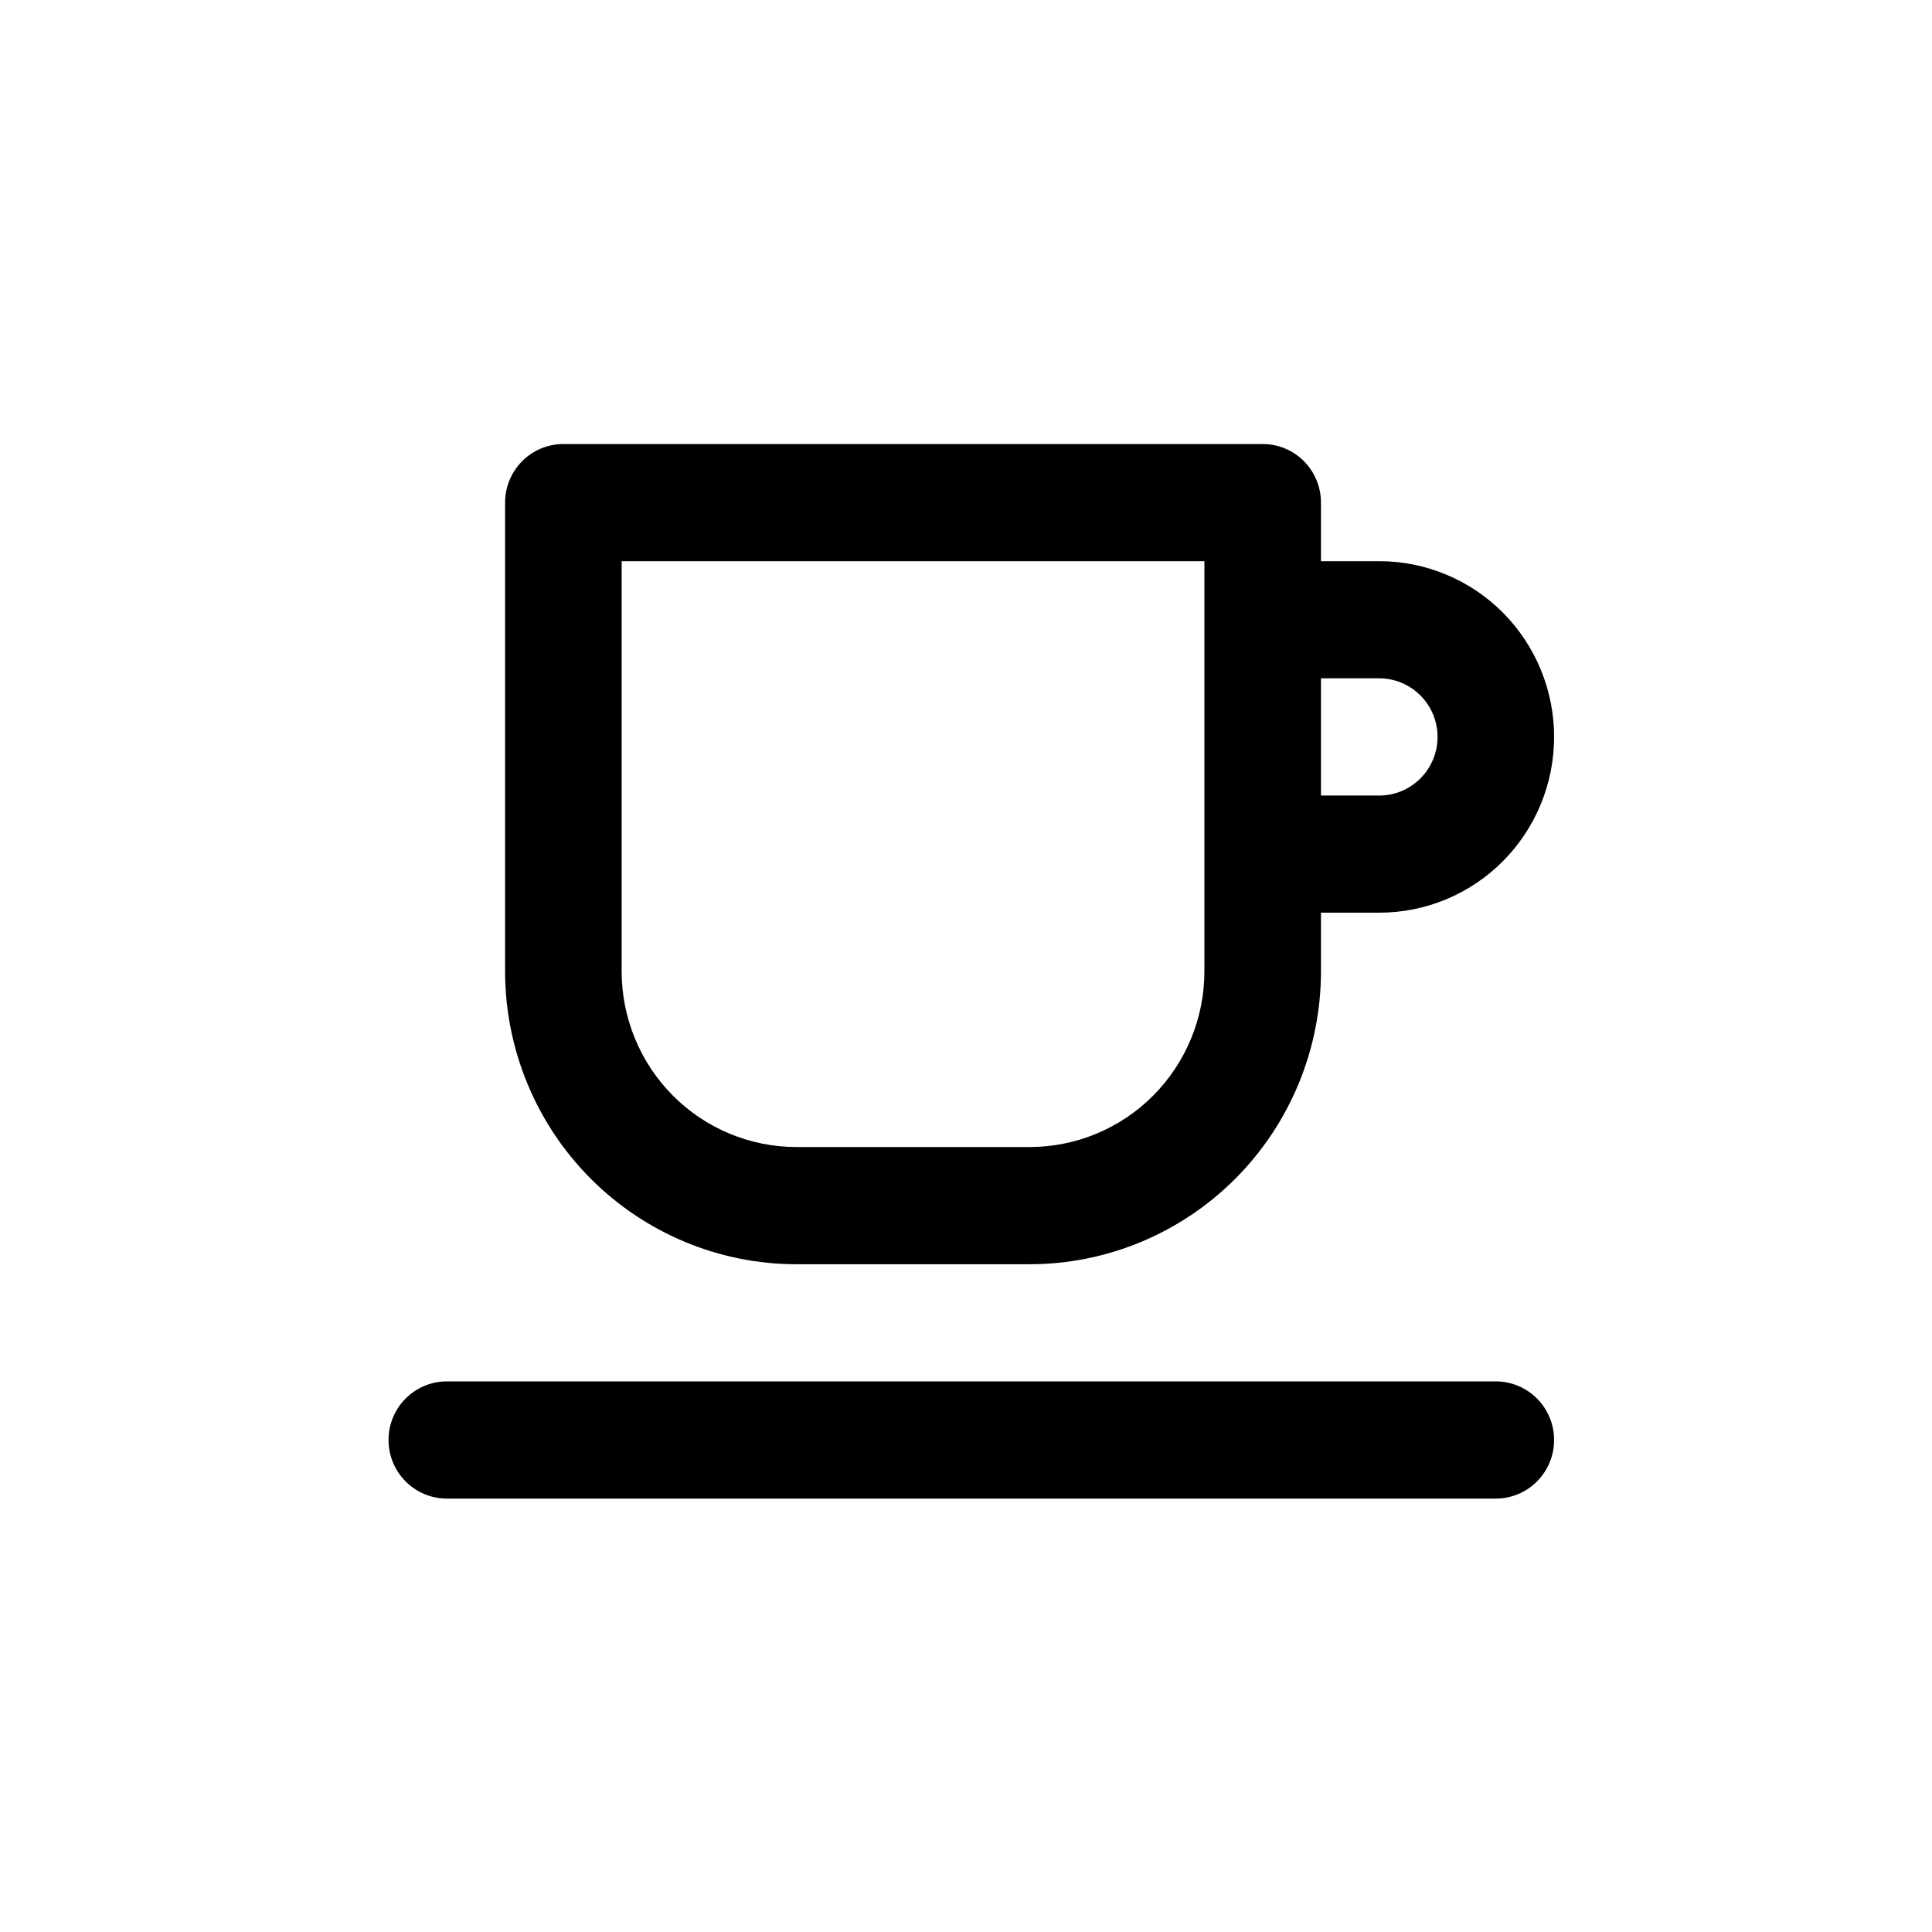 <svg width="30" height="30" viewBox="0 0 30 30" fill="none" xmlns="http://www.w3.org/2000/svg">
<path d="M12.367 19.631H15.987C17.187 19.631 18.338 19.151 19.187 18.298C20.035 17.445 20.512 16.288 20.512 15.082V14.172H21.417C22.137 14.172 22.828 13.885 23.337 13.373C23.846 12.861 24.132 12.167 24.132 11.443C24.132 10.719 23.846 10.025 23.337 9.513C22.828 9.002 22.137 8.714 21.417 8.714H20.512V7.804C20.512 7.563 20.417 7.332 20.247 7.161C20.077 6.99 19.847 6.895 19.607 6.895H8.748C8.508 6.895 8.278 6.99 8.108 7.161C7.938 7.332 7.843 7.563 7.843 7.804V15.082C7.843 16.288 8.32 17.445 9.168 18.298C10.017 19.151 11.168 19.631 12.367 19.631ZM20.512 10.533H21.417C21.657 10.533 21.887 10.629 22.057 10.8C22.227 10.97 22.322 11.202 22.322 11.443C22.322 11.684 22.227 11.916 22.057 12.086C21.887 12.257 21.657 12.353 21.417 12.353H20.512V10.533ZM9.653 8.714H18.702V15.082C18.702 15.806 18.416 16.5 17.907 17.012C17.398 17.524 16.707 17.811 15.987 17.811H12.367C11.648 17.811 10.957 17.524 10.448 17.012C9.939 16.5 9.653 15.806 9.653 15.082V8.714ZM23.227 21.45H6.938C6.698 21.45 6.468 21.546 6.298 21.717C6.128 21.887 6.033 22.119 6.033 22.36C6.033 22.601 6.128 22.833 6.298 23.003C6.468 23.174 6.698 23.27 6.938 23.27H23.227C23.467 23.27 23.697 23.174 23.867 23.003C24.036 22.833 24.132 22.601 24.132 22.36C24.132 22.119 24.036 21.887 23.867 21.717C23.697 21.546 23.467 21.45 23.227 21.45Z" fill="black"/>
</svg>
